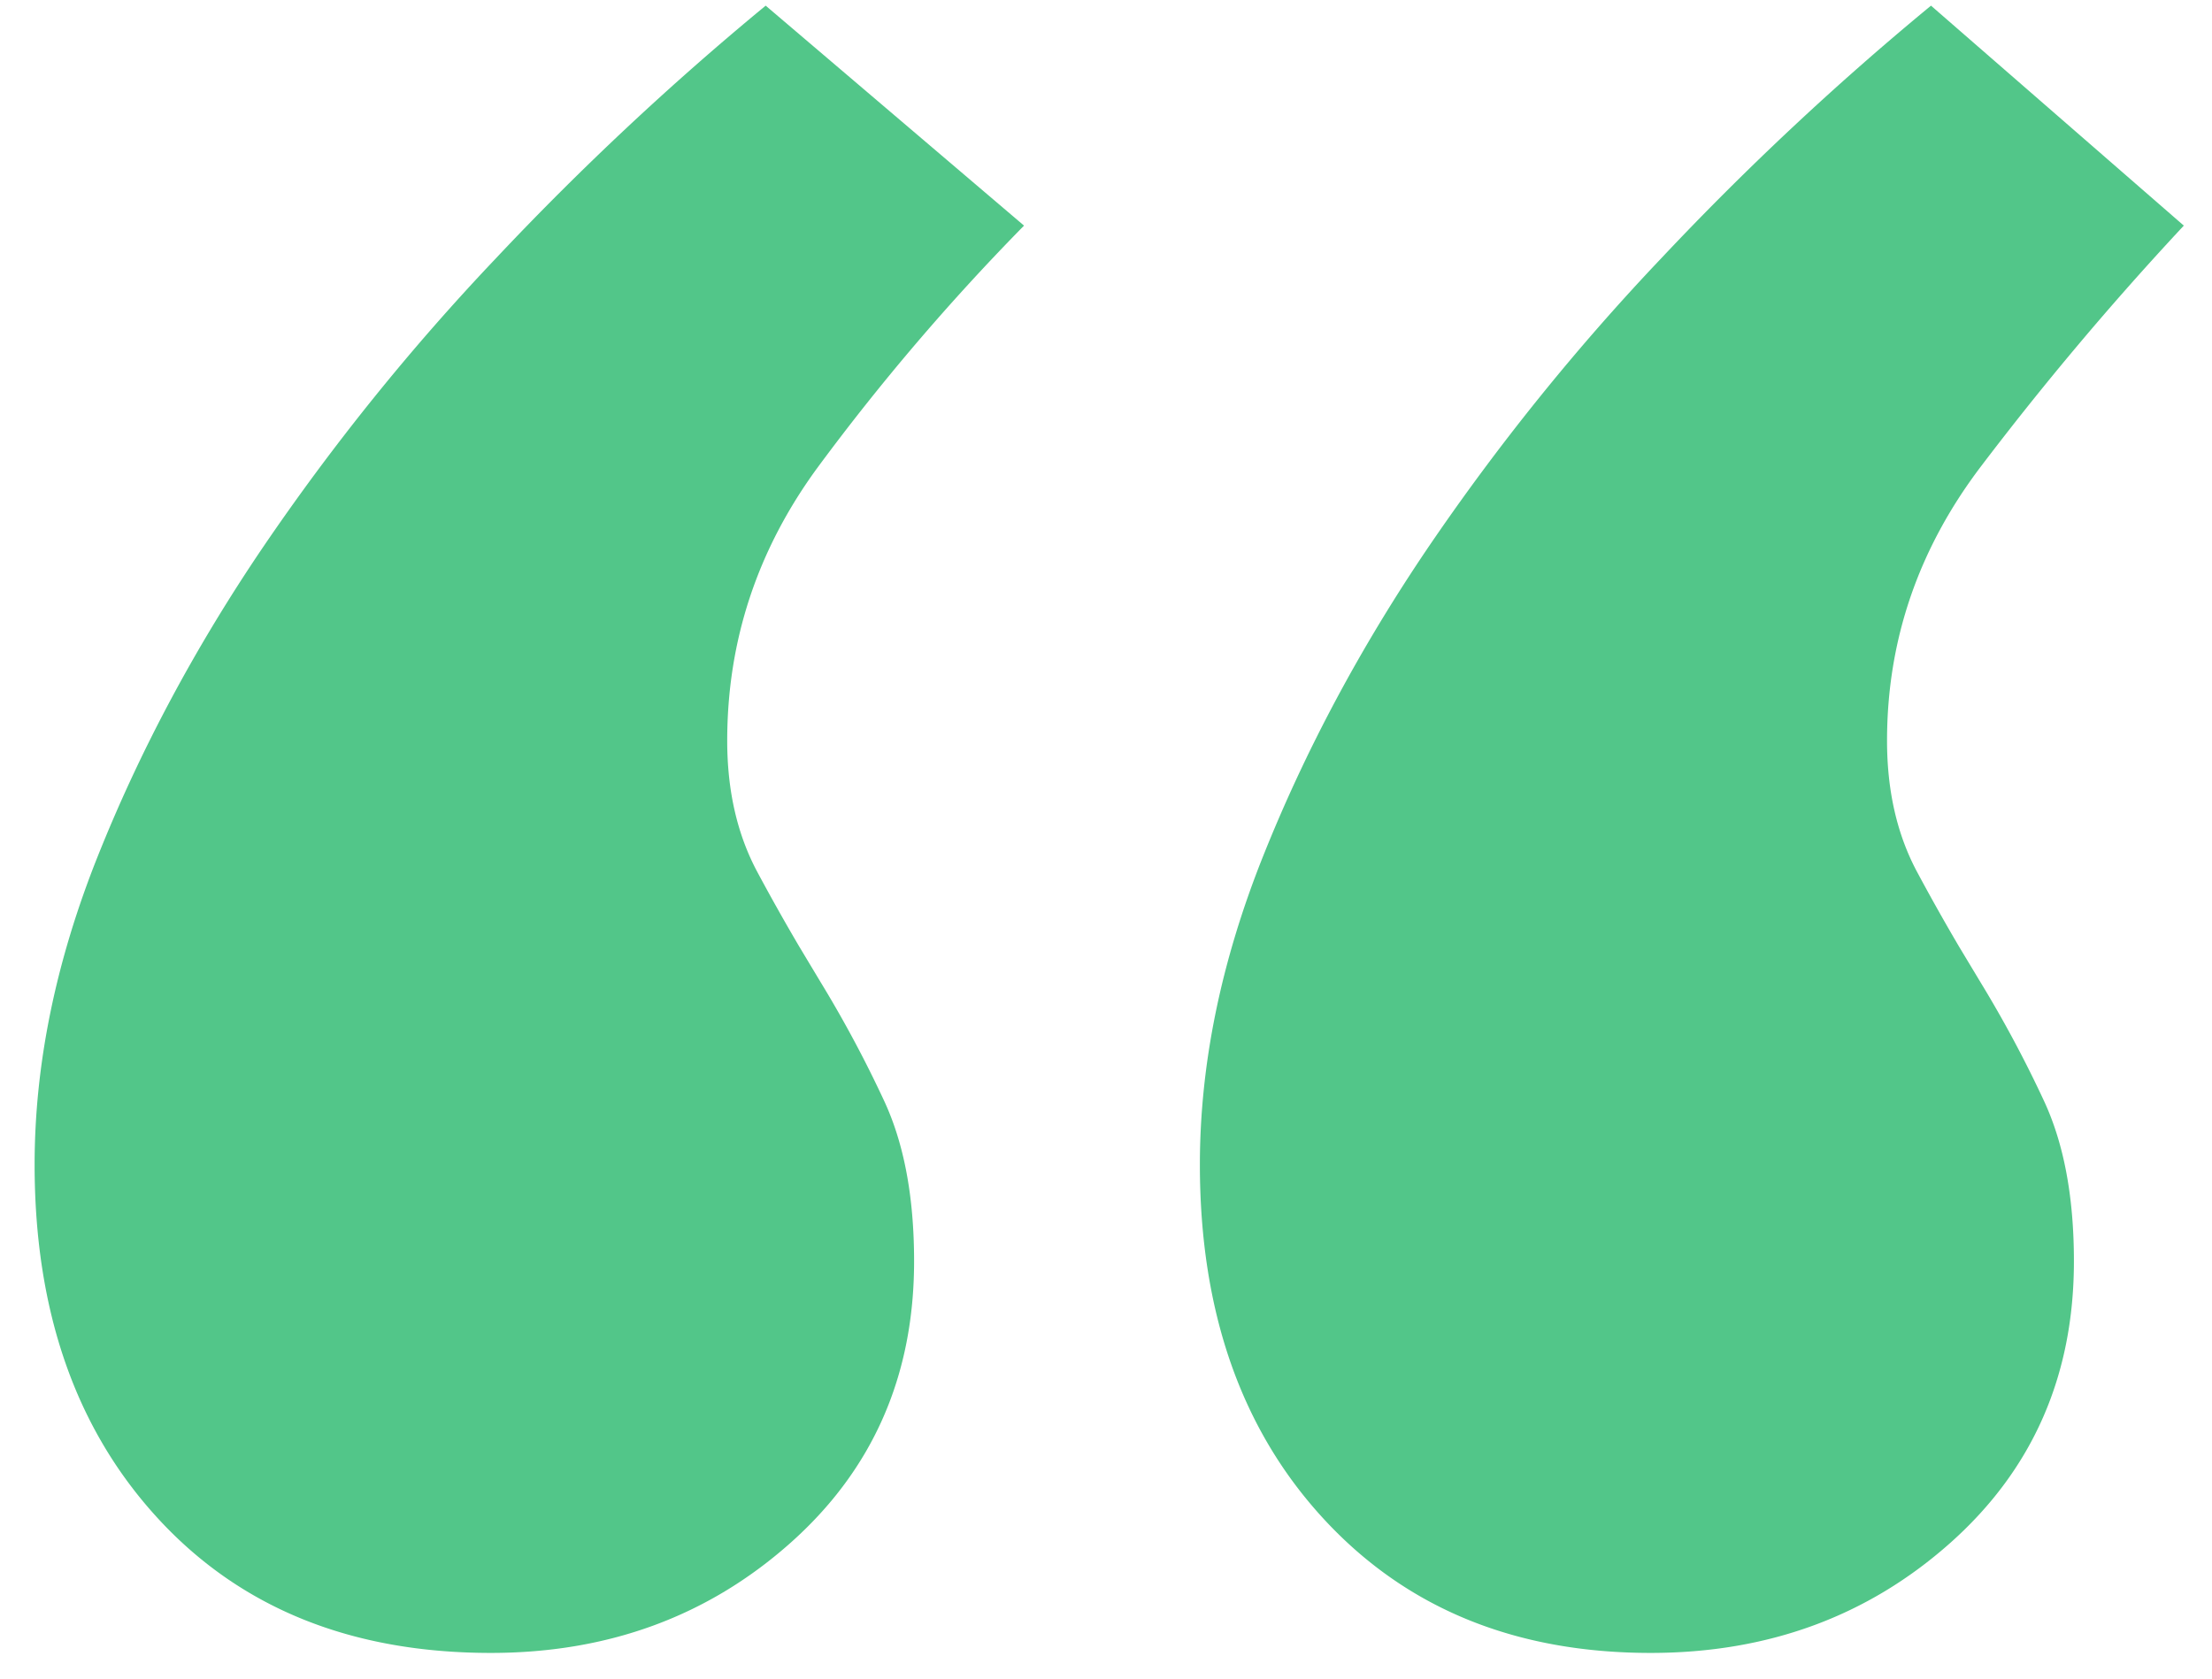<svg width="54" height="41" viewBox="0 0 54 41" xmlns="http://www.w3.org/2000/svg">
    <path d="M11.983 40.36c-3.4 0-6.106-1.091-8.119-3.275S.845 32.019.845 28.438c0-2.446.514-4.957 1.543-7.534s2.37-5.088 4.026-7.533a55.95 55.95 0 0 1 5.703-7.075A71.247 71.247 0 0 1 18.692.138l6.307 5.371a55.235 55.235 0 0 0-5.032 5.896c-1.476 2.01-2.214 4.237-2.214 6.682 0 1.223.246 2.293.738 3.21.328.612.666 1.213 1.014 1.805l.529.881a29.23 29.23 0 0 1 1.543 2.882c.492 1.049.738 2.359.738 3.931 0 2.795-1.006 5.088-3.02 6.879-2.012 1.79-4.45 2.685-7.312 2.685zm28.313 0c-3.31 0-5.971-1.091-7.984-3.275s-3.02-5.066-3.02-8.647c0-2.446.515-4.957 1.544-7.534s2.37-5.088 4.026-7.533a55.95 55.95 0 0 1 5.703-7.075A71.247 71.247 0 0 1 47.14.138l6.172 5.371a75.76 75.76 0 0 0-4.965 5.896c-1.52 2.01-2.28 4.237-2.28 6.682 0 1.223.245 2.293.737 3.21.328.612.666 1.213 1.014 1.805l.53.881a29.23 29.23 0 0 1 1.543 2.882c.492 1.049.738 2.359.738 3.931 0 2.795-1.007 5.088-3.02 6.879-2.012 1.79-4.45 2.685-7.313 2.685z" fill="#52C689" fill-rule="nonzero"/>
</svg>
